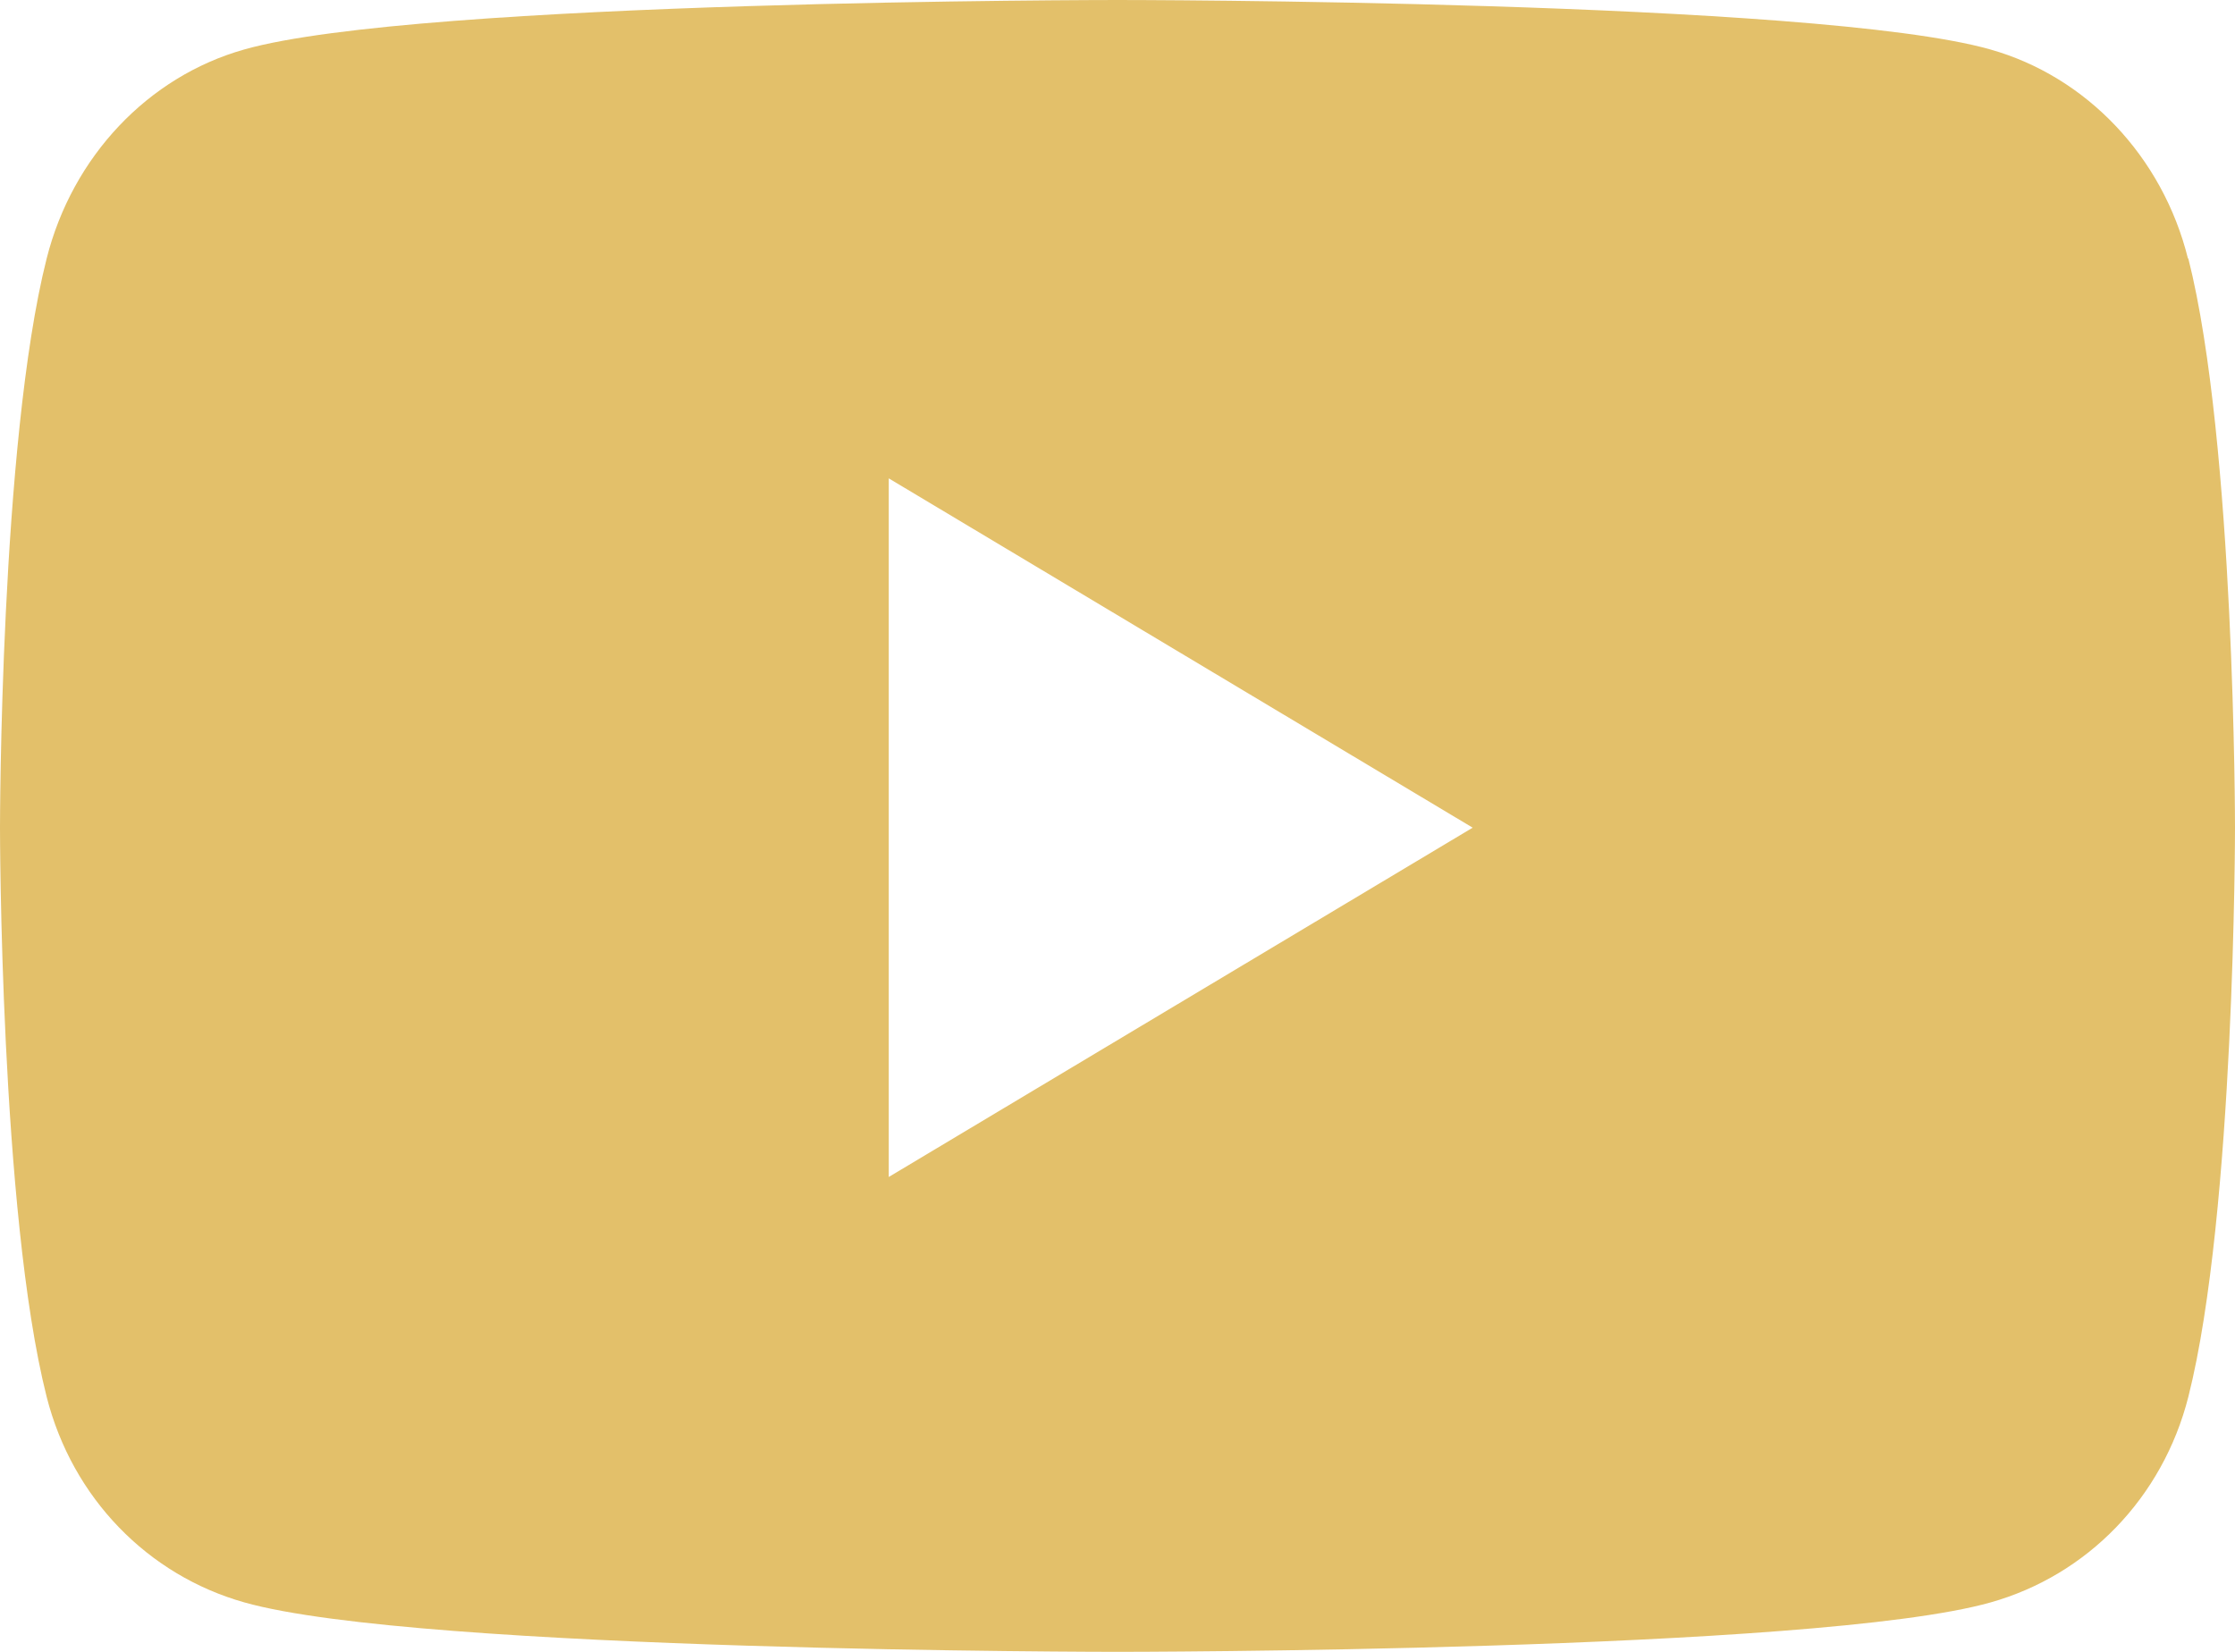 <?xml version="1.0" encoding="utf-8"?>
<svg xmlns="http://www.w3.org/2000/svg" fill="none" height="100%" overflow="visible" preserveAspectRatio="none" style="display: block;" viewBox="0 0 23 17" width="100%">
<path d="M22.516 2.661C22.255 1.611 21.471 0.788 20.482 0.509C18.692 0 11.5 0 11.5 0C11.5 0 4.308 0 2.514 0.509C1.524 0.788 0.745 1.611 0.48 2.661C8.03168e-08 4.56 0 8.518 0 8.518C0 8.518 8.03168e-08 12.476 0.48 14.375C0.745 15.419 1.524 16.212 2.514 16.491C4.308 17 11.5 17 11.5 17C11.5 17 18.692 17 20.486 16.491C21.476 16.212 22.255 15.419 22.52 14.375C23 12.476 23 8.518 23 8.518C23 8.518 23 4.56 22.52 2.661H22.516ZM9.146 12.113V4.923L15.155 8.518L9.146 12.113Z" fill="#E3C06A" id="Vector"/>
</svg>
